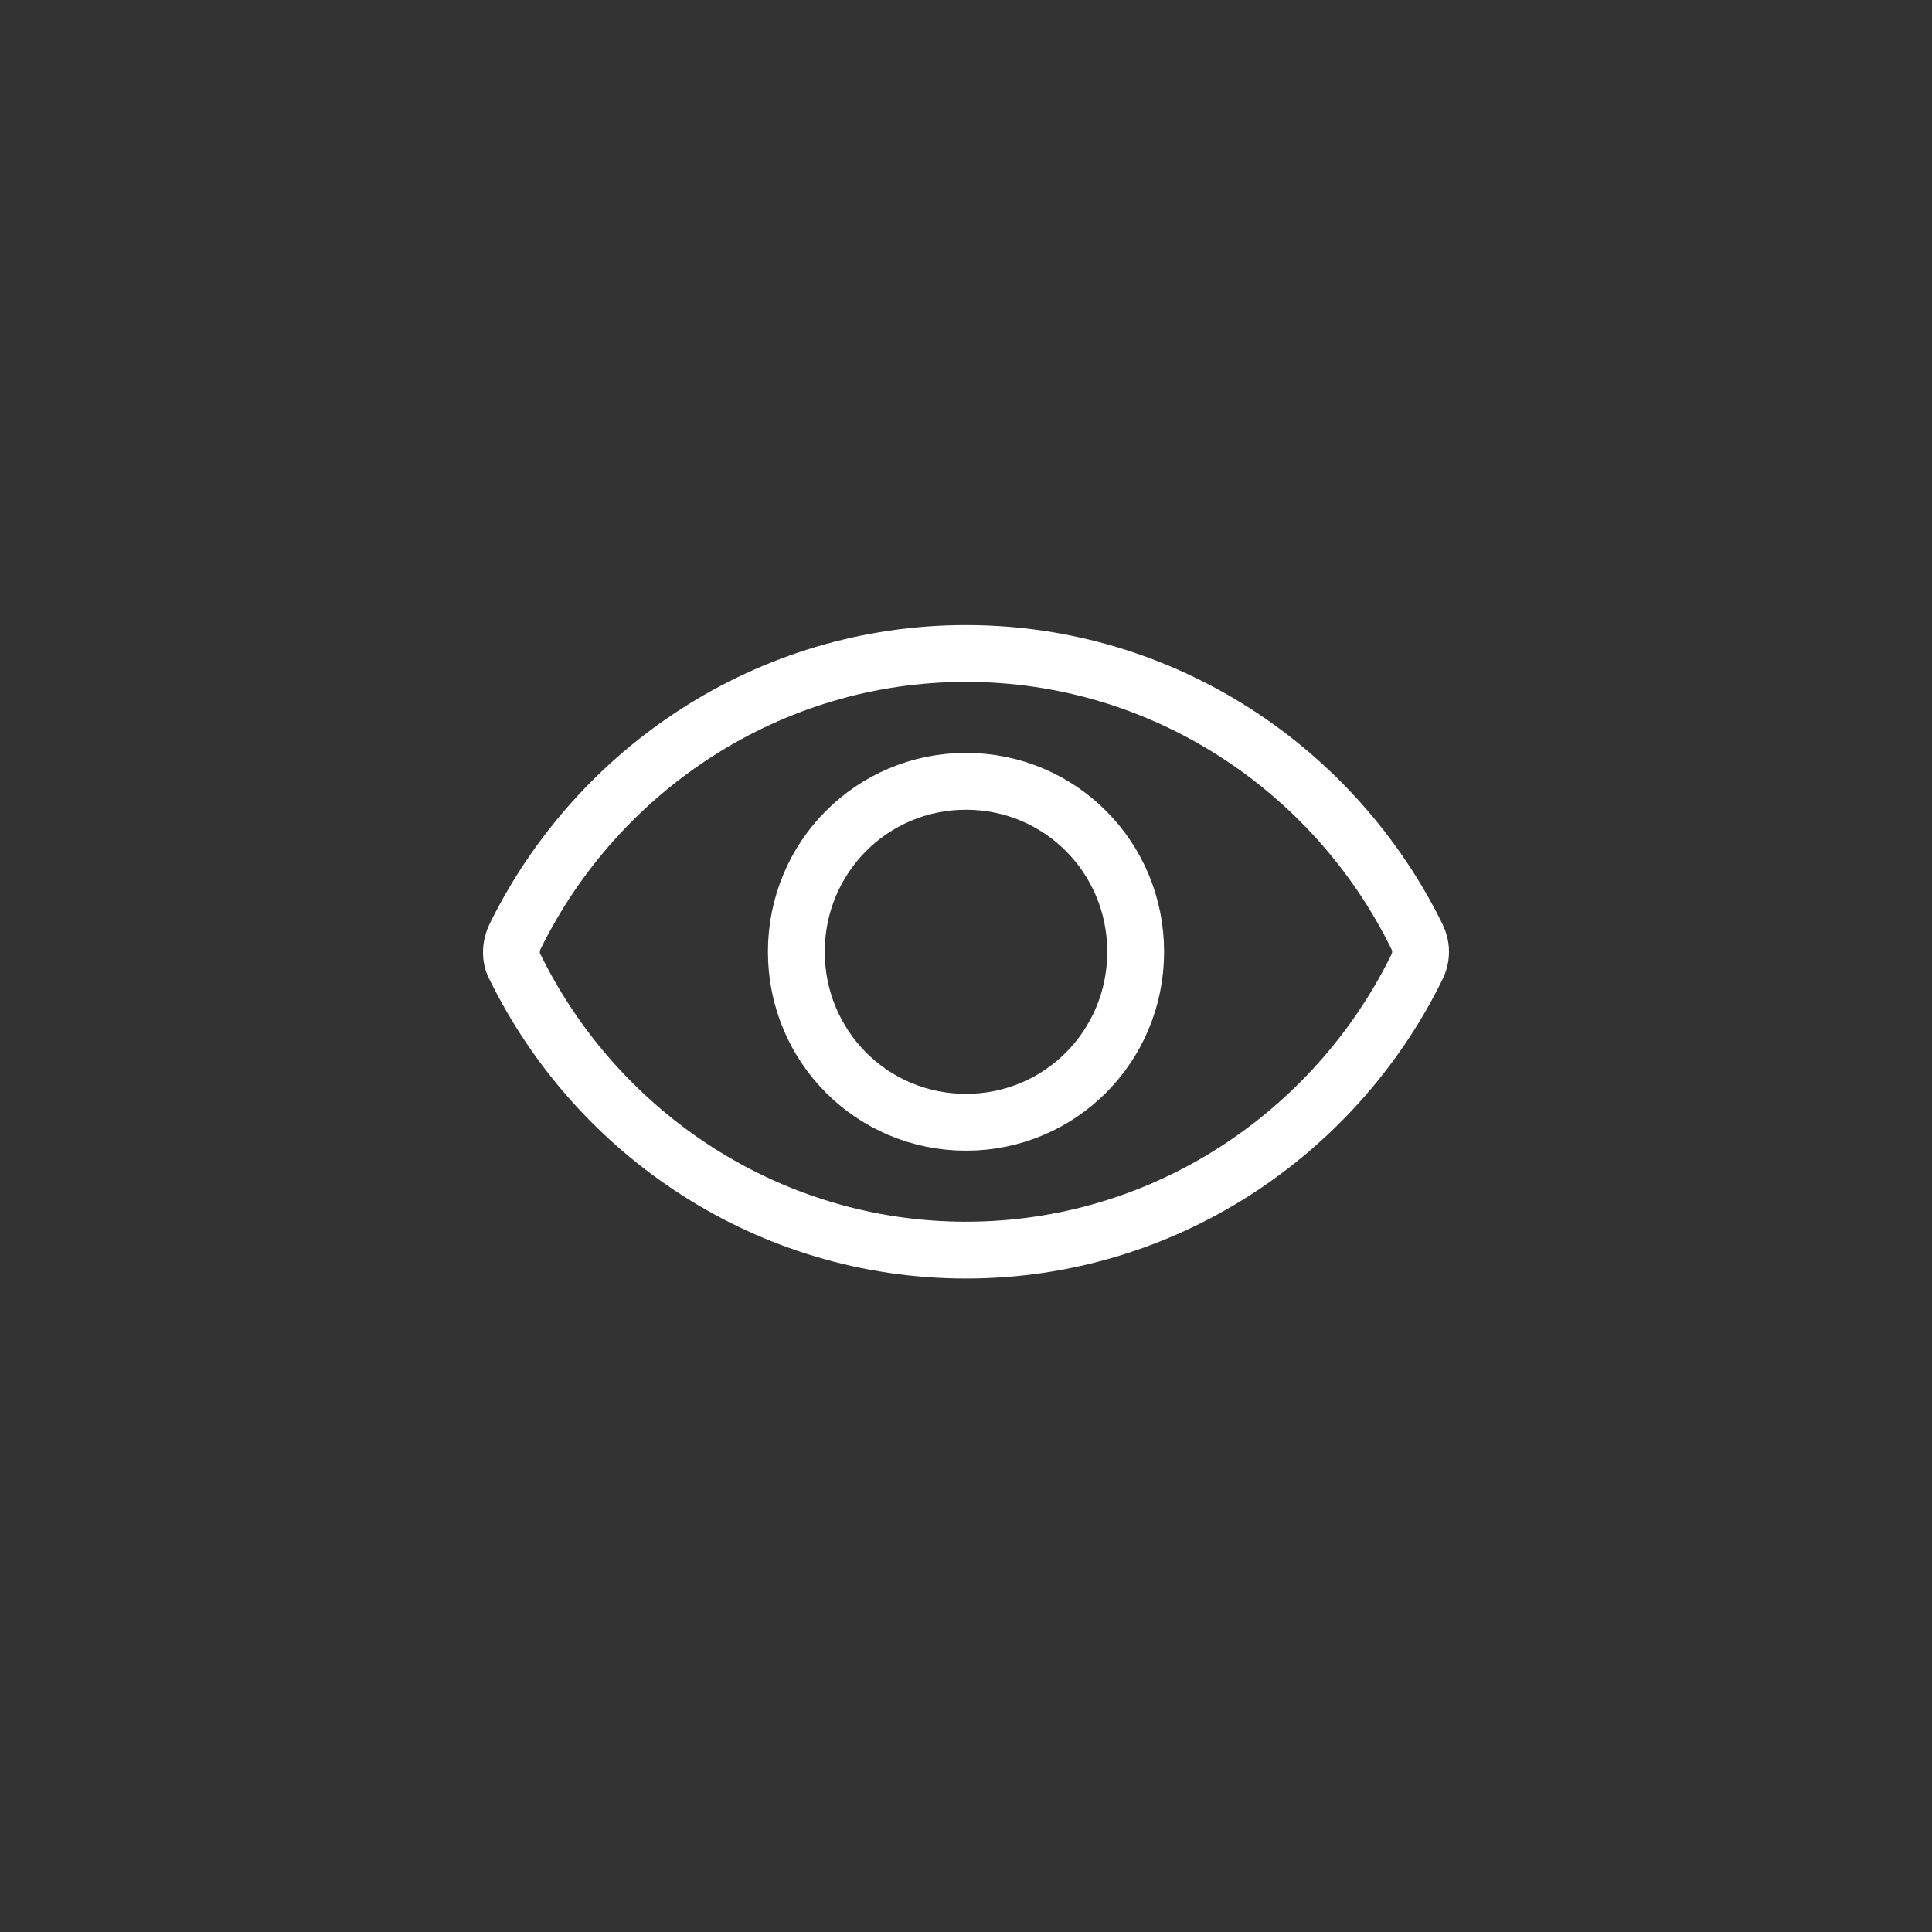 <?xml version="1.0" encoding="UTF-8"?>
<svg width="68px" height="68px" viewBox="0 0 68 68" version="1.1" xmlns="http://www.w3.org/2000/svg" xmlns:xlink="http://www.w3.org/1999/xlink">
    <rect x="0" y="0" width="68" height="68" fill="#333333" stroke="none"/>
    <title>Group 2</title>
    <g id="Page-1" stroke="none" stroke-width="1" fill="none" fill-rule="evenodd">
        <g id="MYCLINIC---ODBORNOSTI" transform="translate(-1398, -1980)">
            <g id="Group-2" transform="translate(1398.036, 1980.036)">
                <circle id="XMLID_1154_" fill-rule="nonzero" cx="33.872" cy="33.872" r="33.872"></circle>
                <g id="icons/utility/preview-copy" transform="translate(17.964, 22.964)" stroke="#FFFFFF" stroke-width="2">
                    <path d="M31.862,9.944 C28.972,4.076 22.947,0 16,0 C9.053,0 3.028,4.076 0.138,9.944 C-0.046,10.315 -0.046,10.747 0.138,11.056 C3.028,16.924 9.053,21 16,21 C22.947,21 28.972,16.924 31.862,11.056 C32.046,10.685 32.046,10.315 31.862,9.944 L31.862,9.944 Z M16,16.5 C12.688,16.5 10.028,13.827 10.028,10.5 C10.028,7.173 12.688,4.5 16,4.5 C19.312,4.5 21.972,7.173 21.972,10.5 C21.972,13.827 19.312,16.5 16,16.5 L16,16.5 Z" id="Mask"></path>
                </g>
            </g>
        </g>
    </g>
</svg>